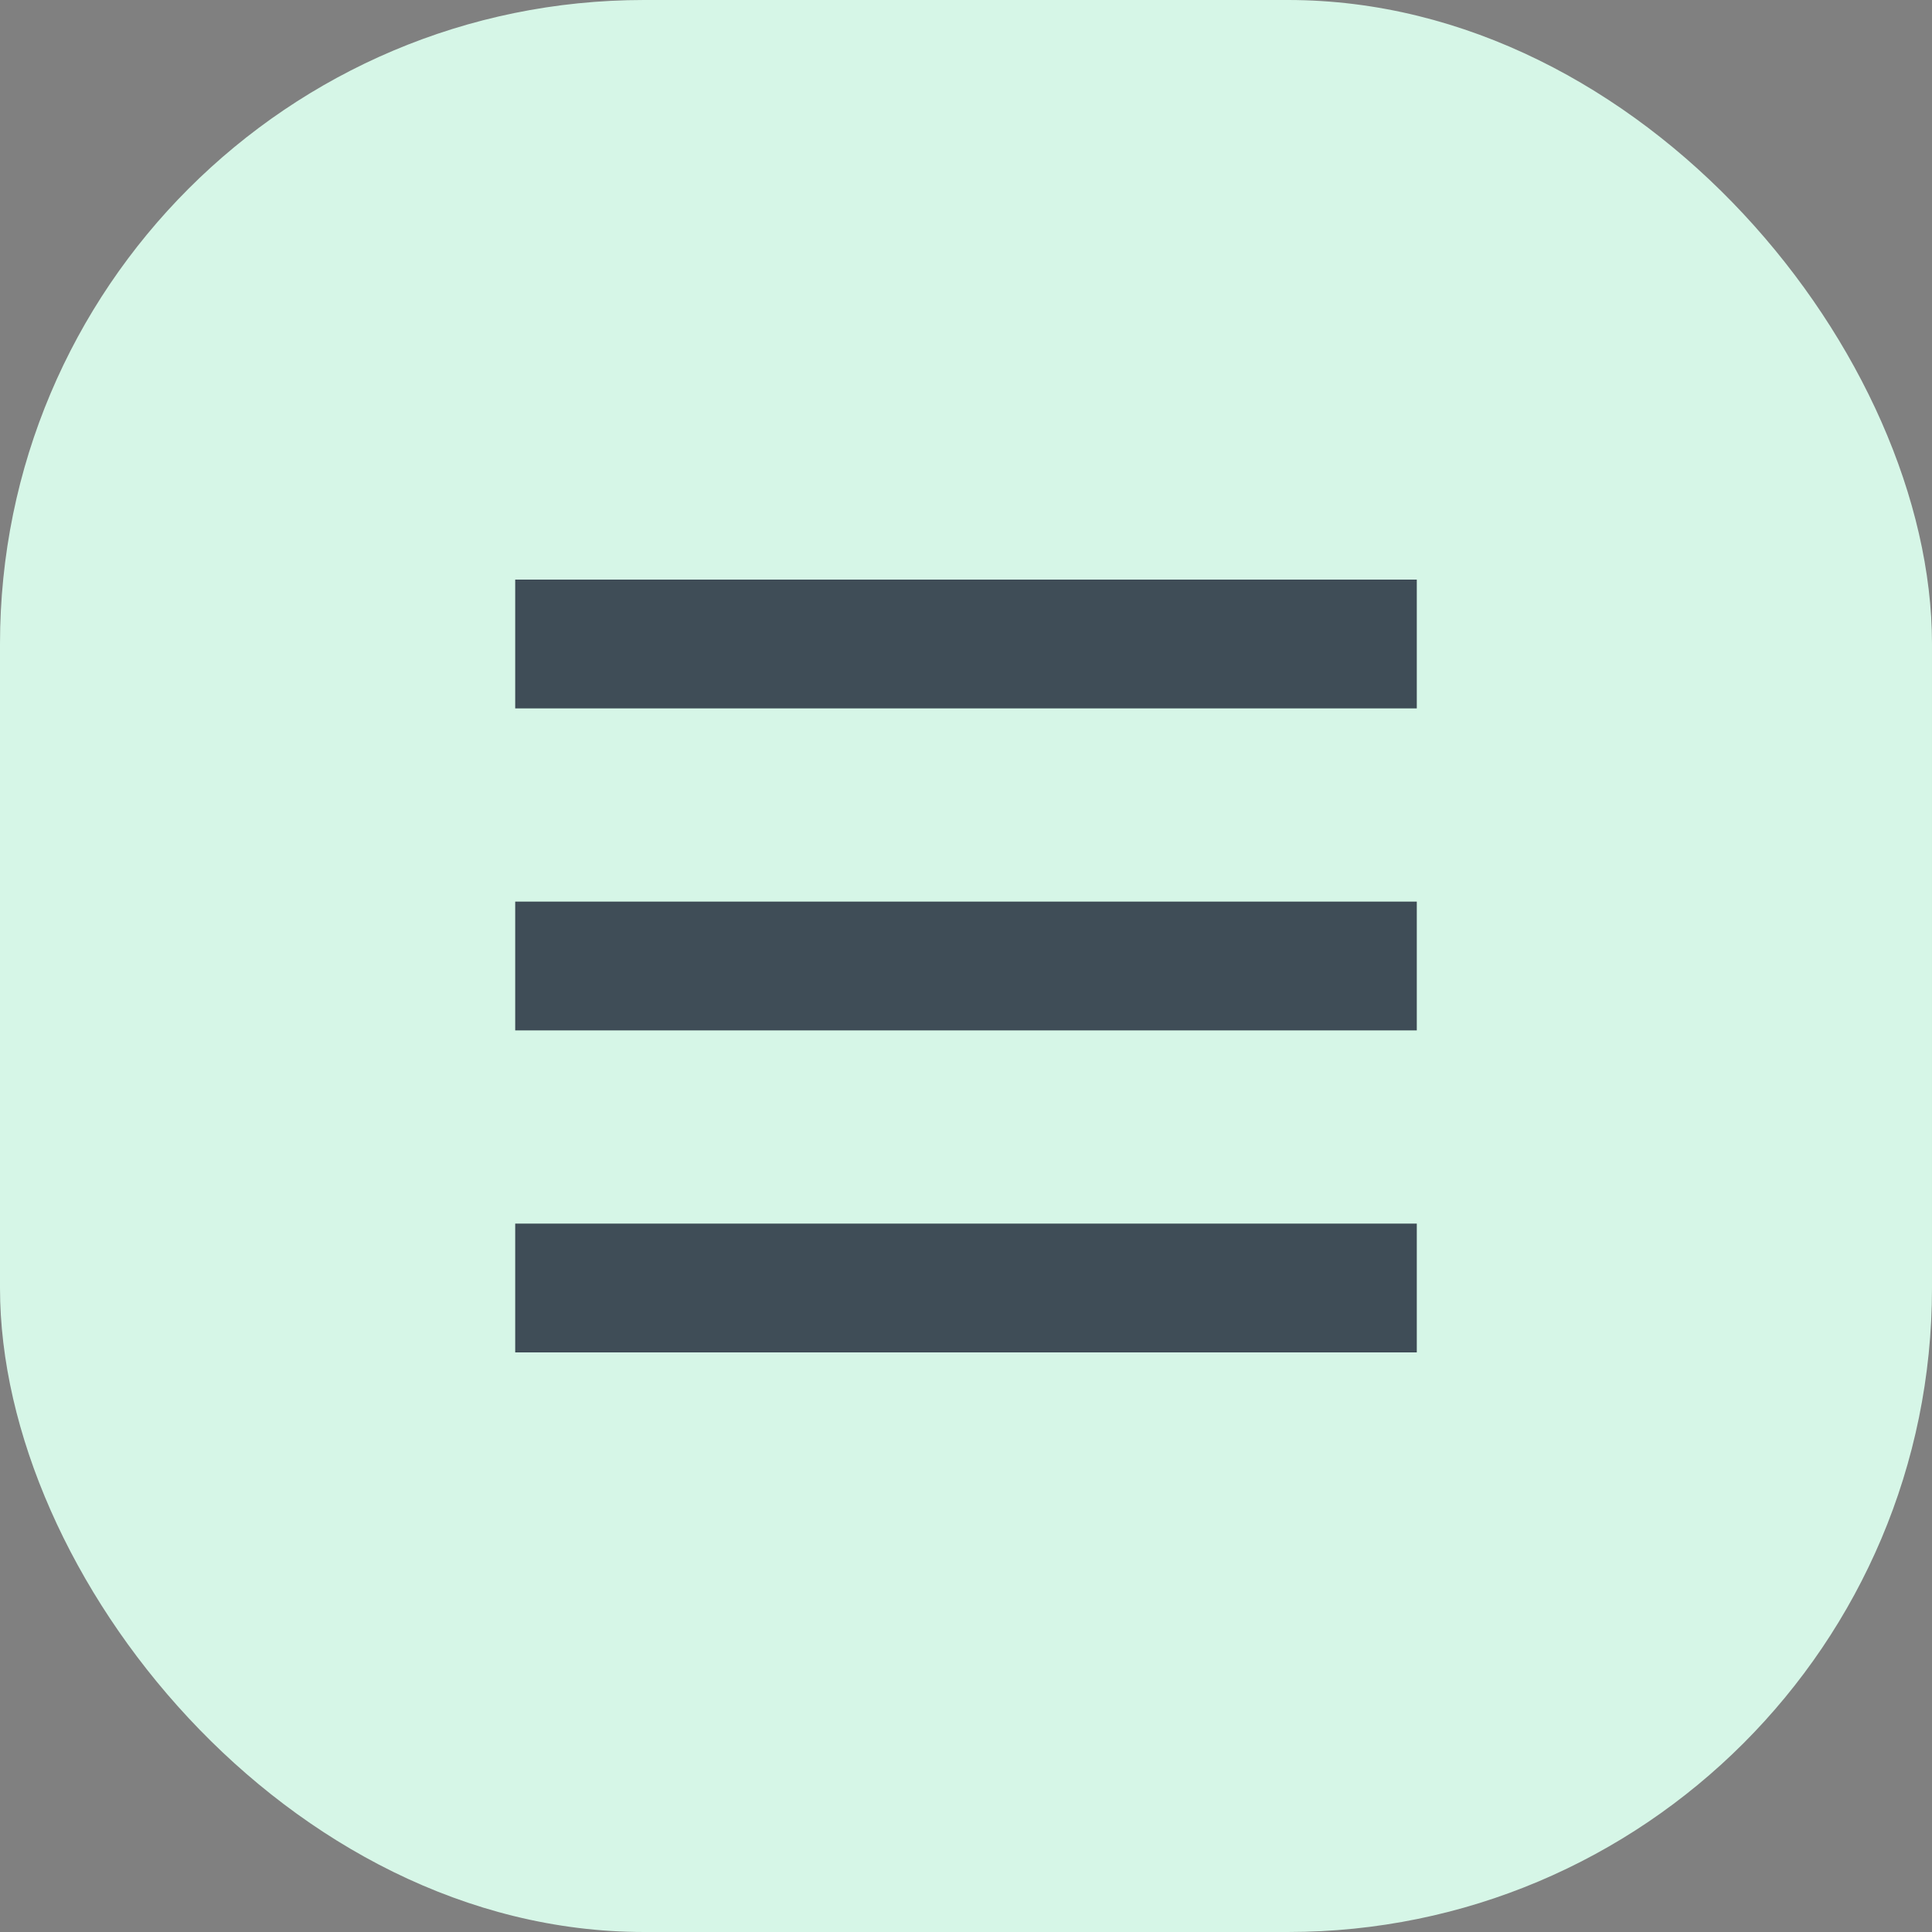<?xml version="1.0" encoding="UTF-8"?> <svg xmlns="http://www.w3.org/2000/svg" width="30" height="30" viewBox="0 0 30 30" fill="none"><rect x="0" y="0" width="30" height="30" fill="#808080" stroke="none"/><rect width="30" height="30" rx="10" fill="#D6F6E7"></rect><path d="M8 9H22V11H8V9ZM8 14H22V16H8V14ZM8 19H22V21H8V19Z" fill="#3F4D57"></path></svg> 